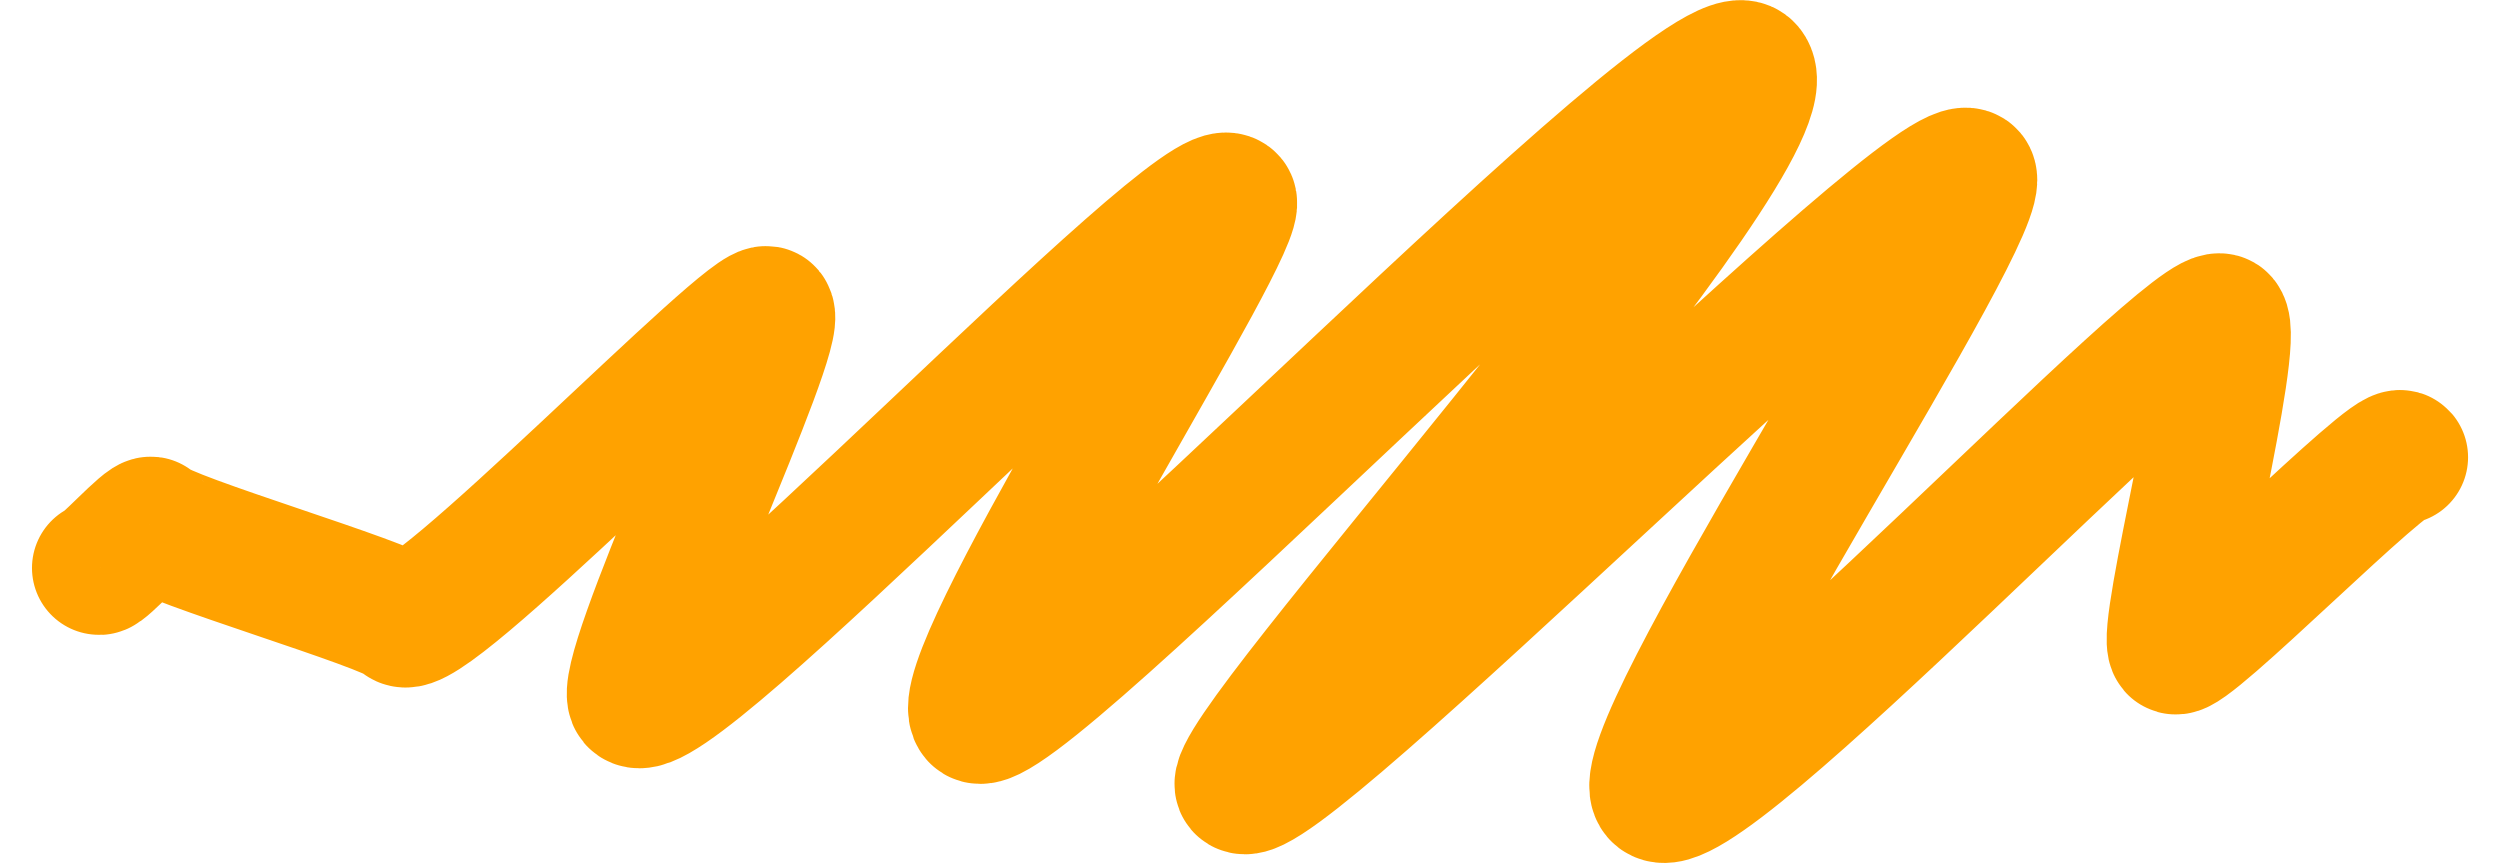 <svg xmlns="http://www.w3.org/2000/svg" width="110px" height="38px" viewBox="0 0 110.469 38.305" aria-hidden="true"><defs><linearGradient class="cerosgradient" data-cerosgradient="true" id="CerosGradient_ida039f343c" gradientUnits="userSpaceOnUse" x1="50%" y1="100%" x2="50%" y2="0%"><stop offset="0%" stop-color="#d1d1d1"/><stop offset="100%" stop-color="#d1d1d1"/></linearGradient><linearGradient/></defs>
  <g id="Artwork_2561f4ab3109434" data-name="Artwork 25" transform="translate(55.234 19.141)">
    <g id="Group_548061f4ab3109434" data-name="Group 5480" transform="translate(-51.058 -16.169)">
      <path id="Path_2864561f4ab3109434" data-name="Path 28645" d="M4.743,26.962C4.862,27.1,6.92,24.818,7.076,25c.564.672,10.6,3.611,11.139,4.247C19.113,30.323,33.838,15,34.4,15.67c.669.8-6.693,16.16-5.874,17.136C29.9,34.438,53.648,9.187,54.9,10.677c.729.868-12.52,21.28-11.212,22.838,1.369,1.632,32.278-30.9,34.158-28.662,2.235,2.664-23.4,30.593-22.4,31.792,1.238,1.476,30.889-28.7,32.26-27.07,1.049,1.251-15.257,25.669-13.8,27.4,1.586,1.891,24.03-22.105,24.986-20.966.755.9-2.616,13.818-2.071,14.468.411.49,9.629-8.916,10.041-8.425" transform="translate(-4.743 -4.743)" fill="none" stroke="#ffa200" stroke-linecap="round" stroke-linejoin="round" stroke-width="5.929"/>
    </g>
  </g>
</svg>